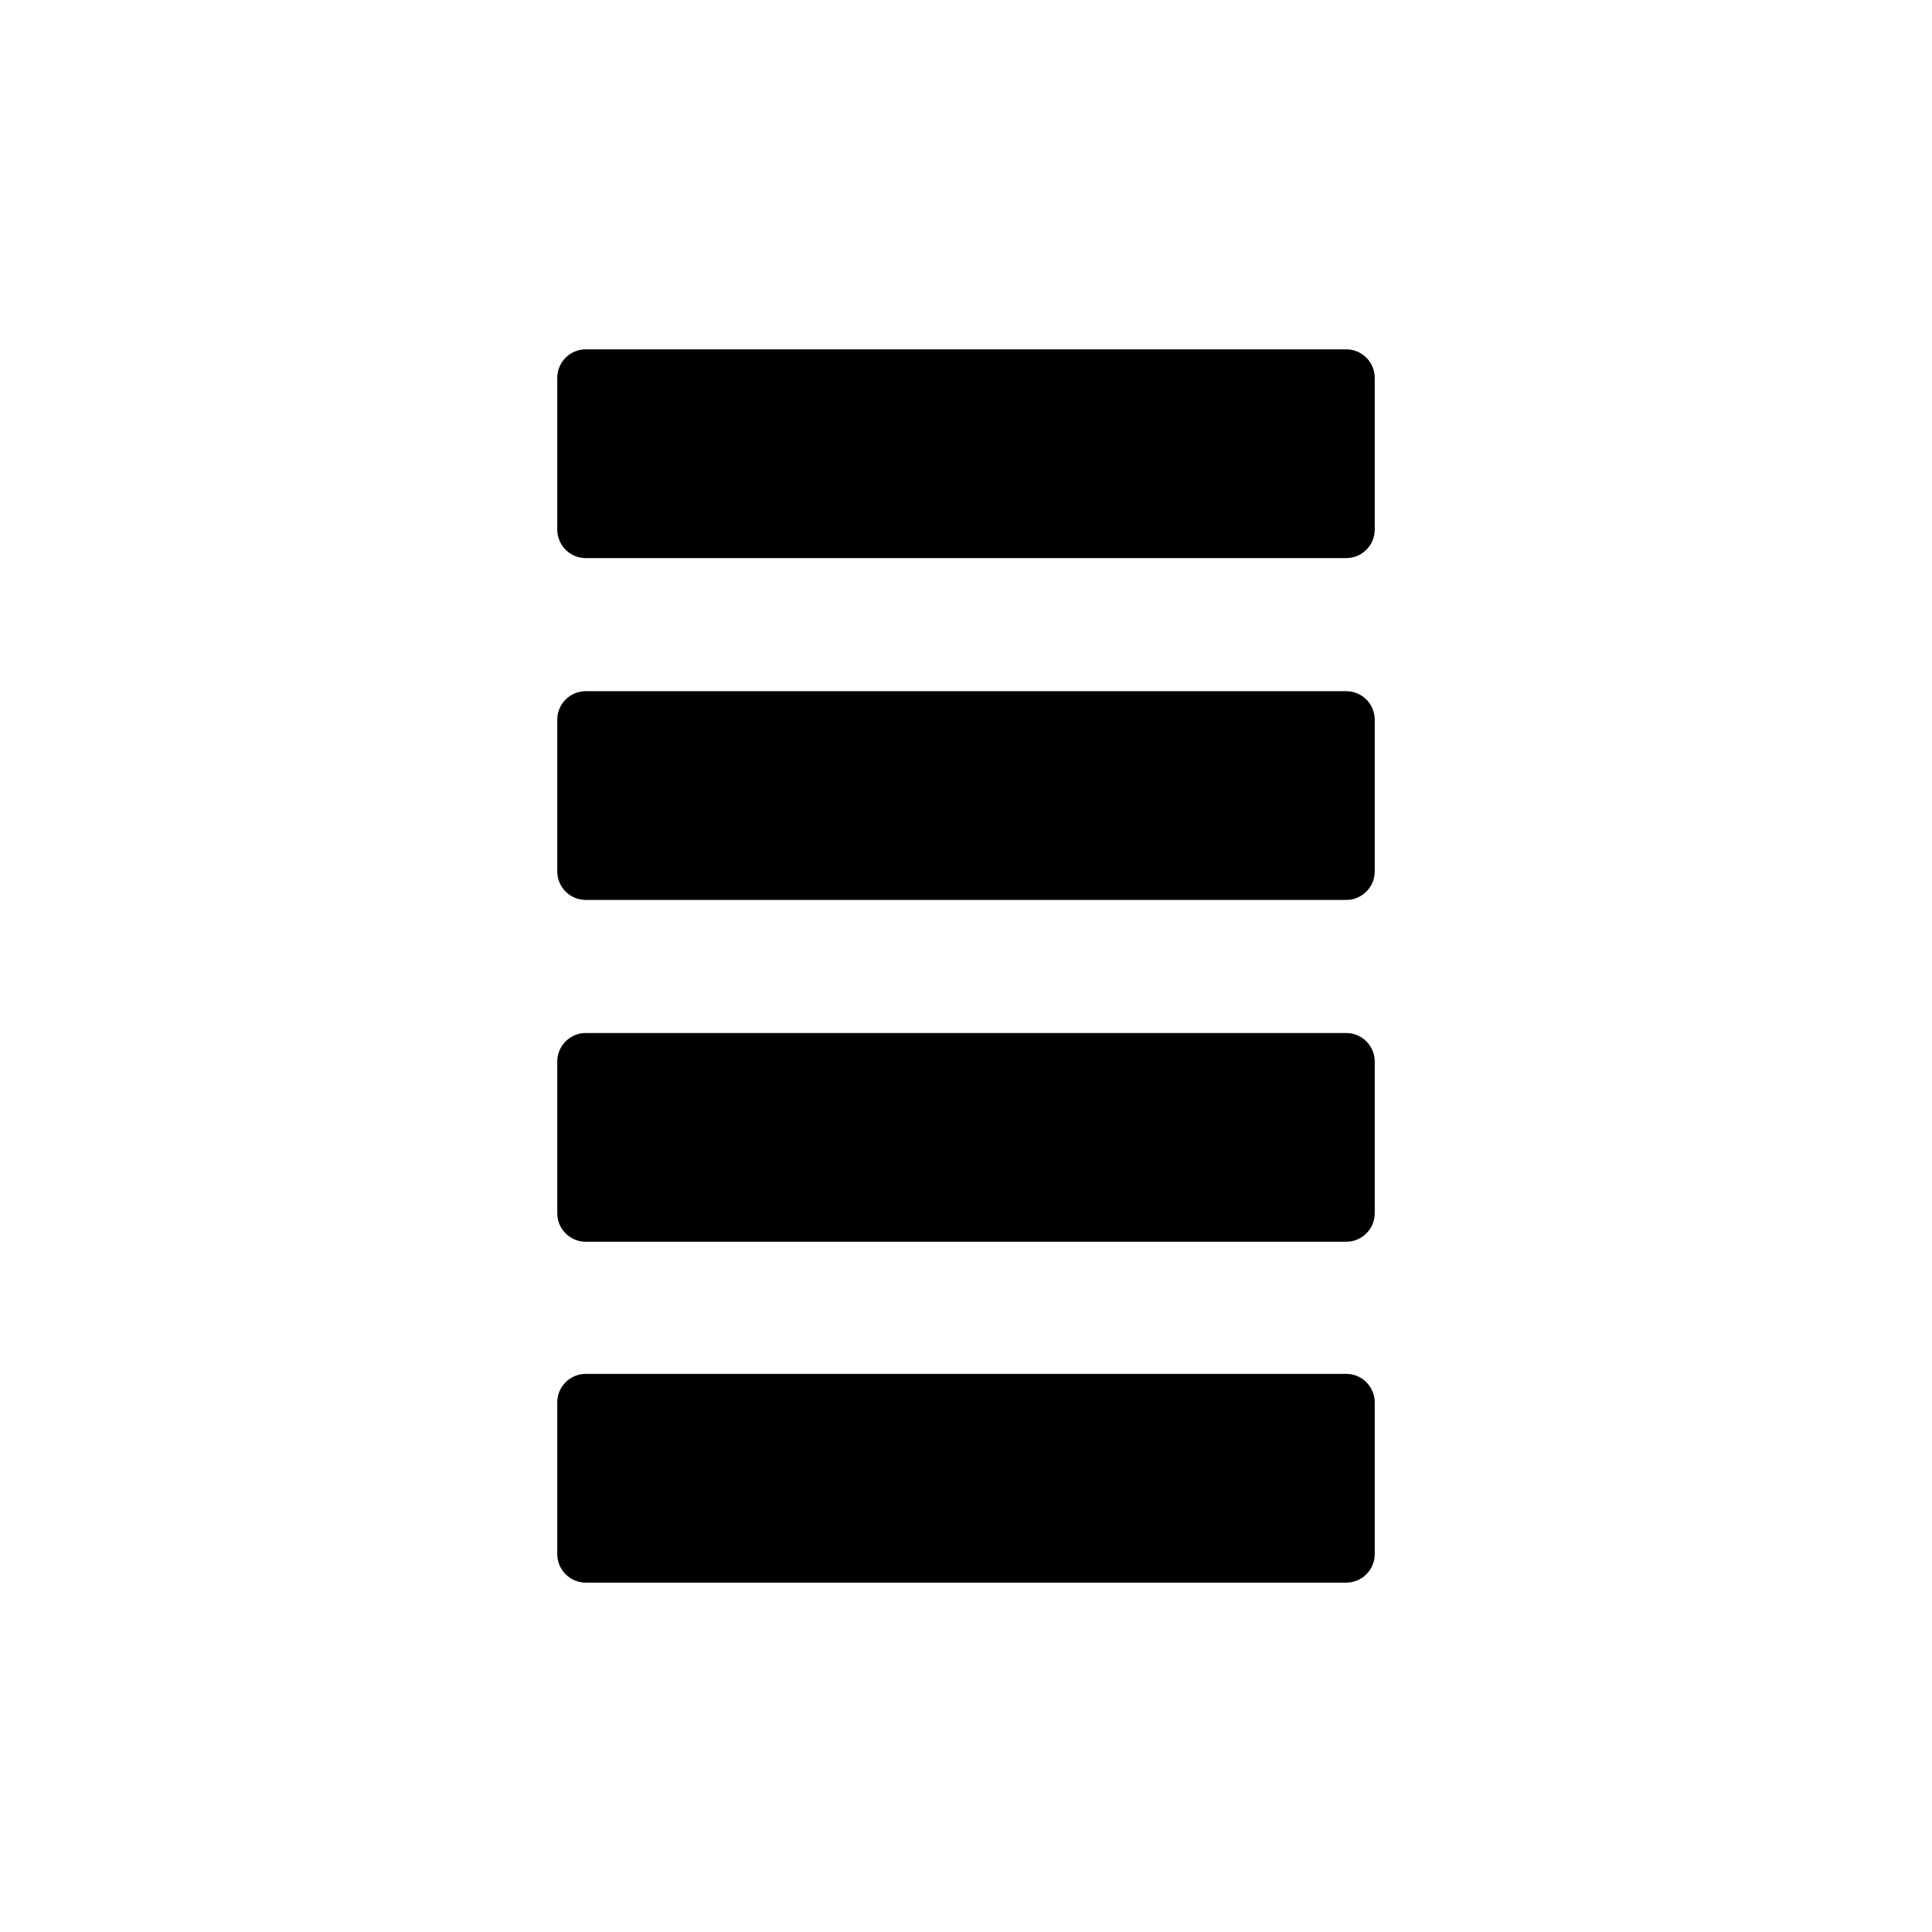 <?xml version="1.0" encoding="UTF-8"?>
<!-- Uploaded to: ICON Repo, www.svgrepo.com, Generator: ICON Repo Mixer Tools -->
<svg fill="#000000" width="800px" height="800px" version="1.1" viewBox="144 144 512 512" xmlns="http://www.w3.org/2000/svg">
 <g>
  <path d="m500.76 236.58h-201.52c-4.176 0-7.559 3.379-7.559 7.559v40.203c0 4.176 3.379 7.559 7.559 7.559h201.52c4.172 0 7.559-3.379 7.559-7.559v-40.203c-0.004-4.176-3.387-7.559-7.559-7.559z"/>
  <path d="m500.76 327.17h-201.52c-4.176 0-7.559 3.379-7.559 7.559v40.203c0 4.176 3.379 7.559 7.559 7.559h201.52c4.172 0 7.559-3.379 7.559-7.559v-40.203c-0.004-4.176-3.387-7.559-7.559-7.559z"/>
  <path d="m500.76 417.76h-201.52c-4.176 0-7.559 3.387-7.559 7.559v40.199c0 4.172 3.379 7.559 7.559 7.559h201.52c4.172 0 7.559-3.387 7.559-7.559v-40.199c-0.004-4.172-3.387-7.559-7.559-7.559z"/>
  <path d="m500.76 508.09h-201.52c-4.176 0-7.559 3.387-7.559 7.559v40.203c0 4.172 3.379 7.559 7.559 7.559h201.52c4.172 0 7.559-3.387 7.559-7.559v-40.203c-0.004-4.172-3.387-7.559-7.559-7.559z"/>
 </g>
</svg>